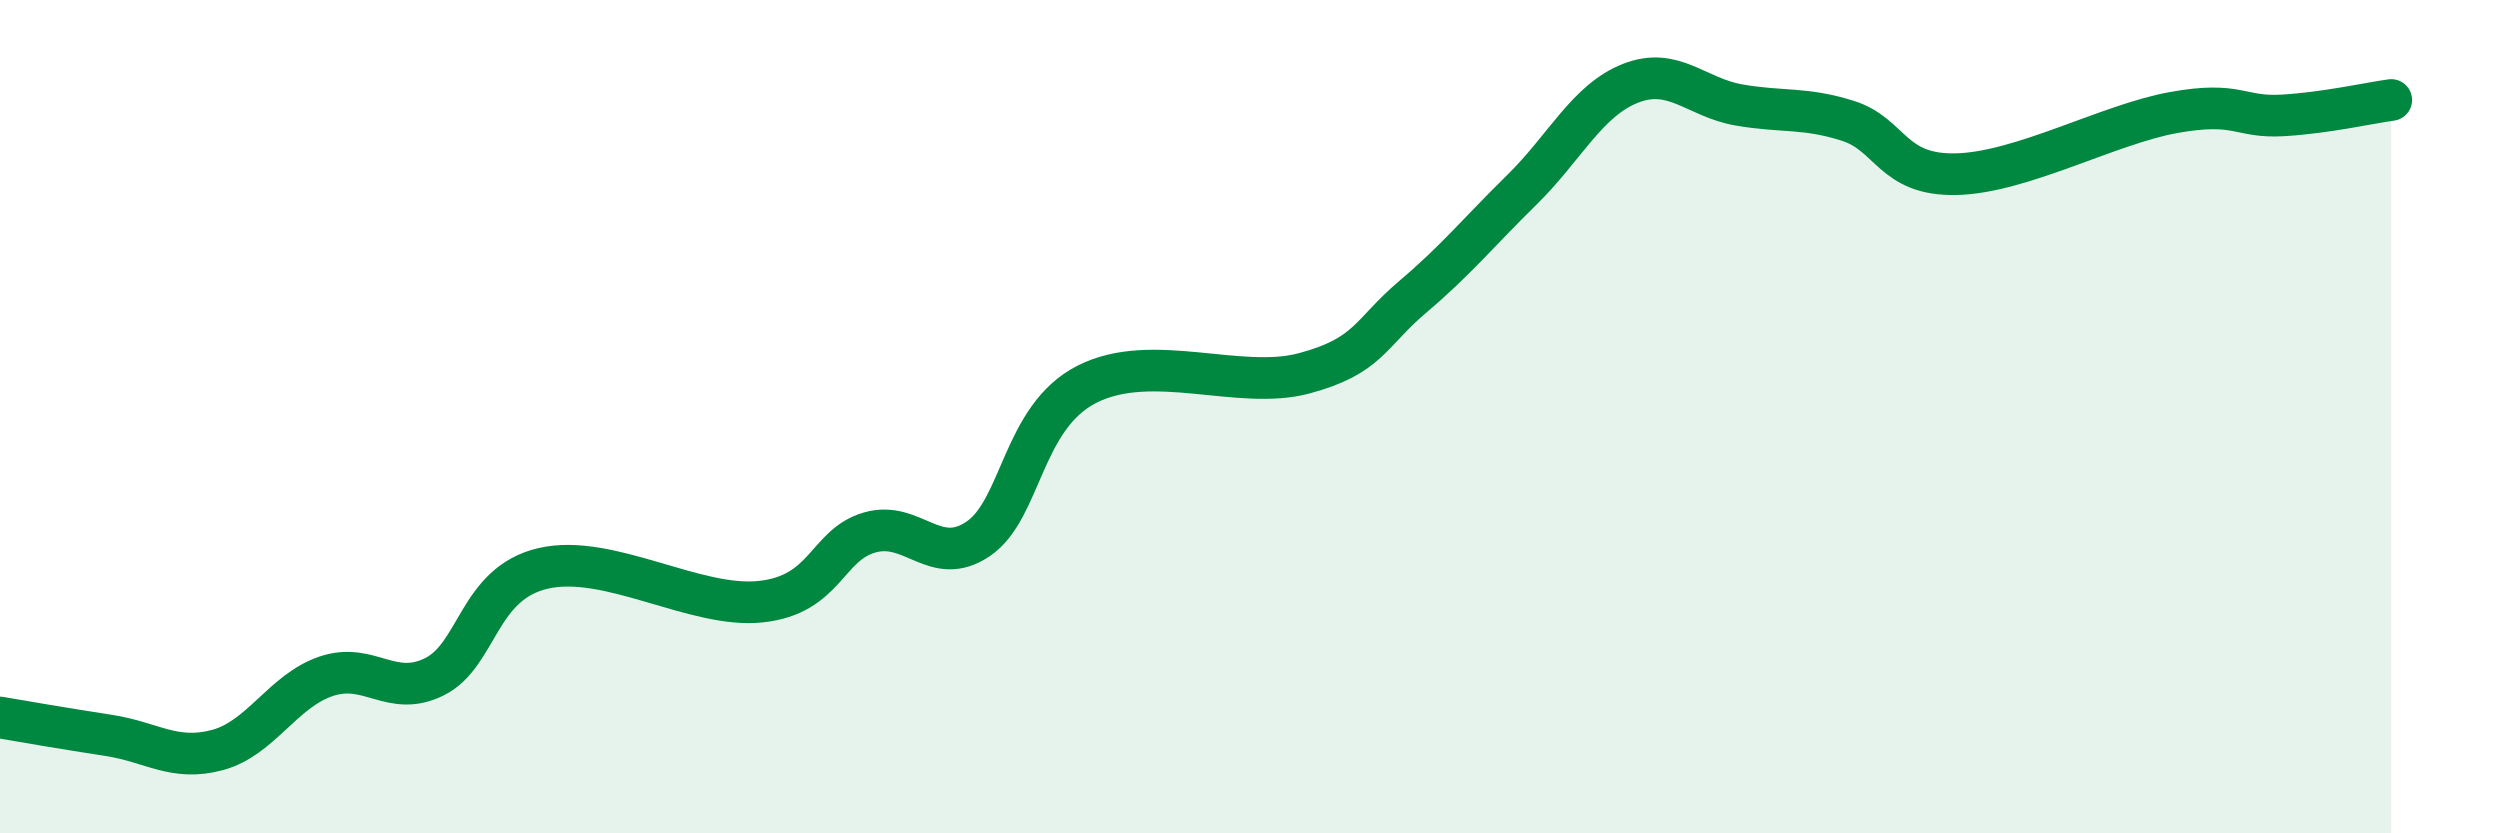 
    <svg width="60" height="20" viewBox="0 0 60 20" xmlns="http://www.w3.org/2000/svg">
      <path
        d="M 0,17.22 C 0.52,17.31 1.57,17.49 2.61,17.65 C 3.65,17.81 4.18,18.28 5.22,18 C 6.26,17.72 6.79,16.58 7.83,16.23 C 8.87,15.88 9.39,16.76 10.43,16.24 C 11.47,15.72 11.47,14 13.04,13.64 C 14.61,13.28 16.69,14.61 18.26,14.44 C 19.83,14.27 19.83,13.08 20.87,12.78 C 21.91,12.48 22.44,13.64 23.48,12.93 C 24.52,12.22 24.53,10.01 26.09,9.22 C 27.65,8.43 29.74,9.38 31.3,8.96 C 32.86,8.54 32.87,8 33.91,7.12 C 34.95,6.24 35.48,5.58 36.52,4.56 C 37.56,3.54 38.09,2.41 39.13,2 C 40.17,1.59 40.7,2.34 41.74,2.52 C 42.78,2.7 43.31,2.57 44.35,2.9 C 45.39,3.23 45.4,4.22 46.96,4.18 C 48.52,4.14 50.61,2.98 52.17,2.7 C 53.73,2.42 53.74,2.83 54.78,2.77 C 55.82,2.71 56.87,2.47 57.39,2.4L57.39 20L0 20Z"
        fill="#008740"
        opacity="0.1"
        stroke-linecap="round"
        stroke-linejoin="round"
      />
      <path
        d="M 0,17.22 C 0.52,17.31 1.57,17.49 2.61,17.65 C 3.65,17.81 4.18,18.28 5.22,18 C 6.26,17.72 6.79,16.58 7.83,16.23 C 8.87,15.88 9.39,16.76 10.43,16.24 C 11.47,15.72 11.47,14 13.04,13.64 C 14.61,13.28 16.69,14.61 18.26,14.44 C 19.83,14.27 19.83,13.08 20.87,12.78 C 21.91,12.48 22.44,13.64 23.48,12.93 C 24.52,12.22 24.53,10.01 26.09,9.22 C 27.65,8.43 29.74,9.38 31.3,8.96 C 32.86,8.54 32.87,8 33.91,7.12 C 34.95,6.24 35.48,5.58 36.52,4.56 C 37.56,3.54 38.09,2.41 39.13,2 C 40.17,1.59 40.7,2.34 41.74,2.52 C 42.78,2.7 43.31,2.57 44.35,2.9 C 45.39,3.23 45.4,4.22 46.96,4.18 C 48.52,4.14 50.61,2.98 52.17,2.7 C 53.73,2.42 53.74,2.83 54.78,2.77 C 55.82,2.71 56.87,2.47 57.39,2.4"
        stroke="#008740"
        stroke-width="1"
        fill="none"
        stroke-linecap="round"
        stroke-linejoin="round"
      />
    </svg>
  